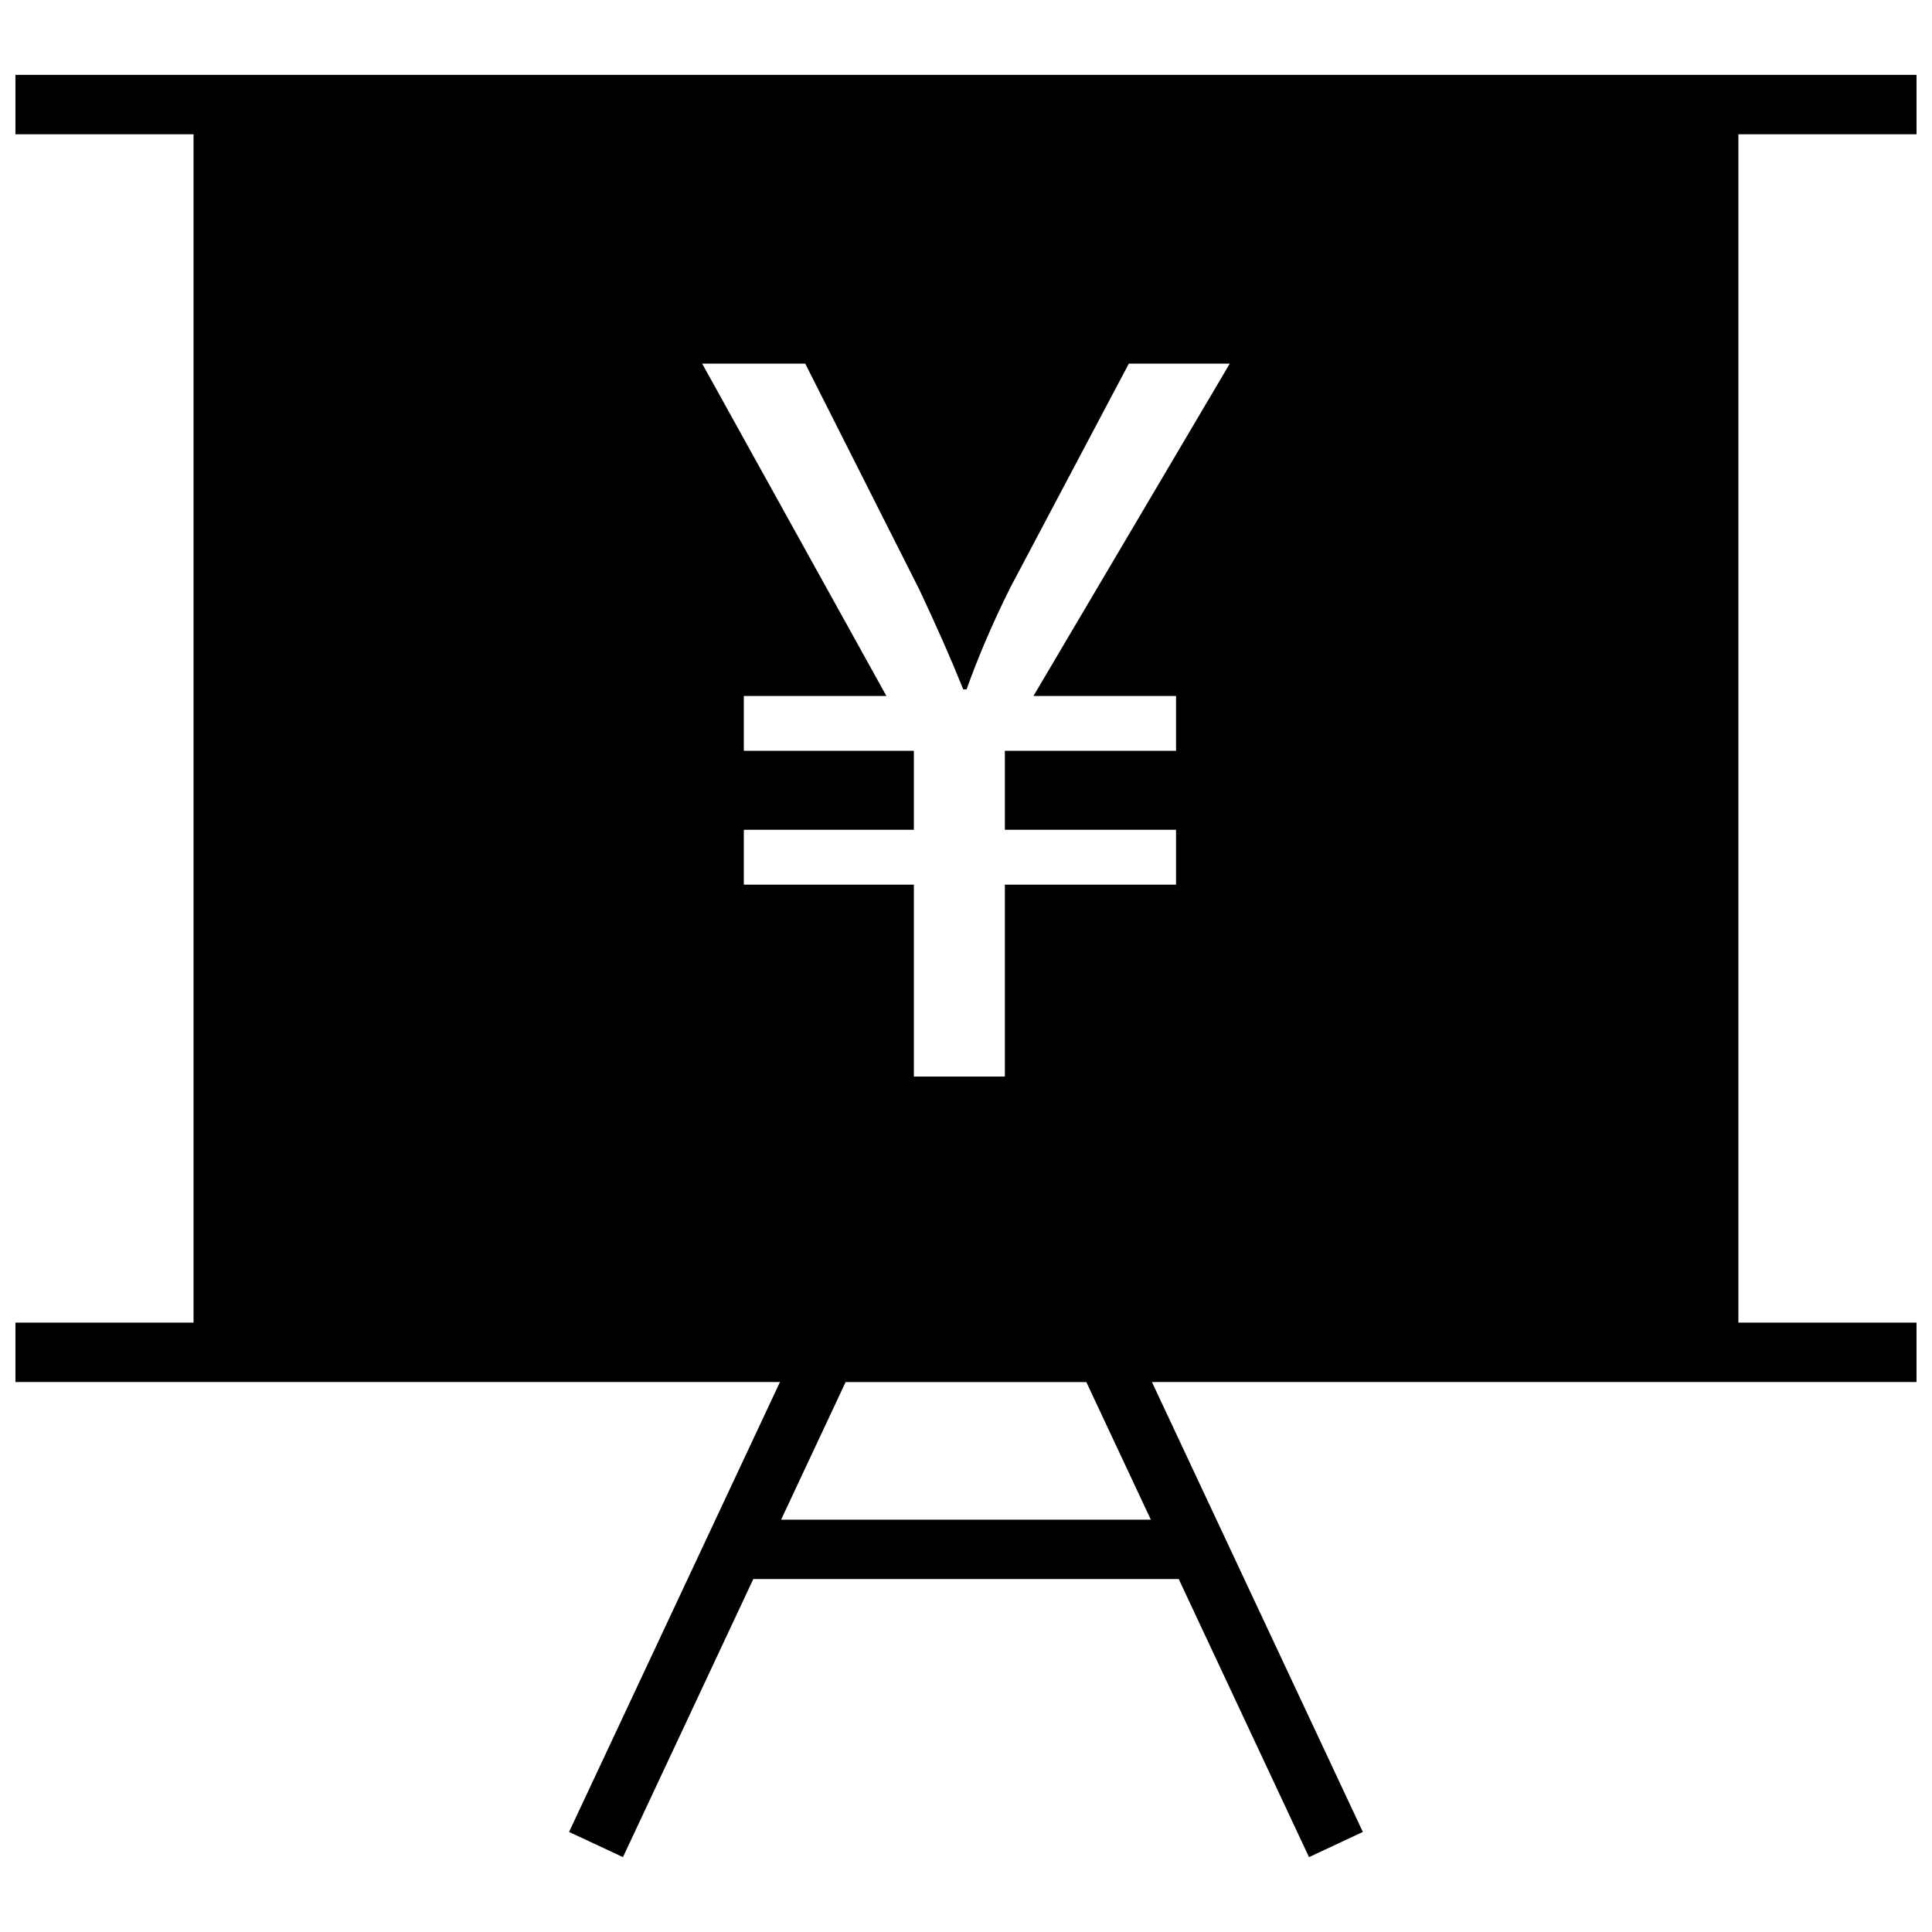 <?xml version="1.0" encoding="UTF-8"?>
<!-- Uploaded to: SVG Repo, www.svgrepo.com, Generator: SVG Repo Mixer Tools -->
<svg width="800px" height="800px" version="1.1" viewBox="144 144 512 512" xmlns="http://www.w3.org/2000/svg">
 <defs>
  <clipPath id="a">
   <path d="m148.09 163h503.81v474h-503.81z"/>
  </clipPath>
 </defs>
 <g clip-path="url(#a)">
  <path d="m651.9 179.58v-15.746h-503.81v15.742h47.199v314.93l-47.199 0.004v15.742h202.61l-55.891 119.23 14.281 6.676 34.543-73.699h112.74l34.527 73.699 14.266-6.676-55.891-119.23h202.62v-15.742h-47.199v-314.93zm-300.9 367.15 17.098-36.465h63.793l17.098 36.465zm104.66-218.29v14.531h-45.359v20.926h45.359v14.547h-45.359v50.852h-24.121v-50.852h-45.059v-14.547h45.059v-20.926h-45.059v-14.531h37.785l-48.82-88.07h27.316l30.23 59.875c4.644 9.887 8.141 17.742 11.637 26.449h0.883c2.898-8.125 6.676-17.145 11.617-27.031l31.379-59.293h26.75l-52.02 88.07z"/>
 </g>
</svg>